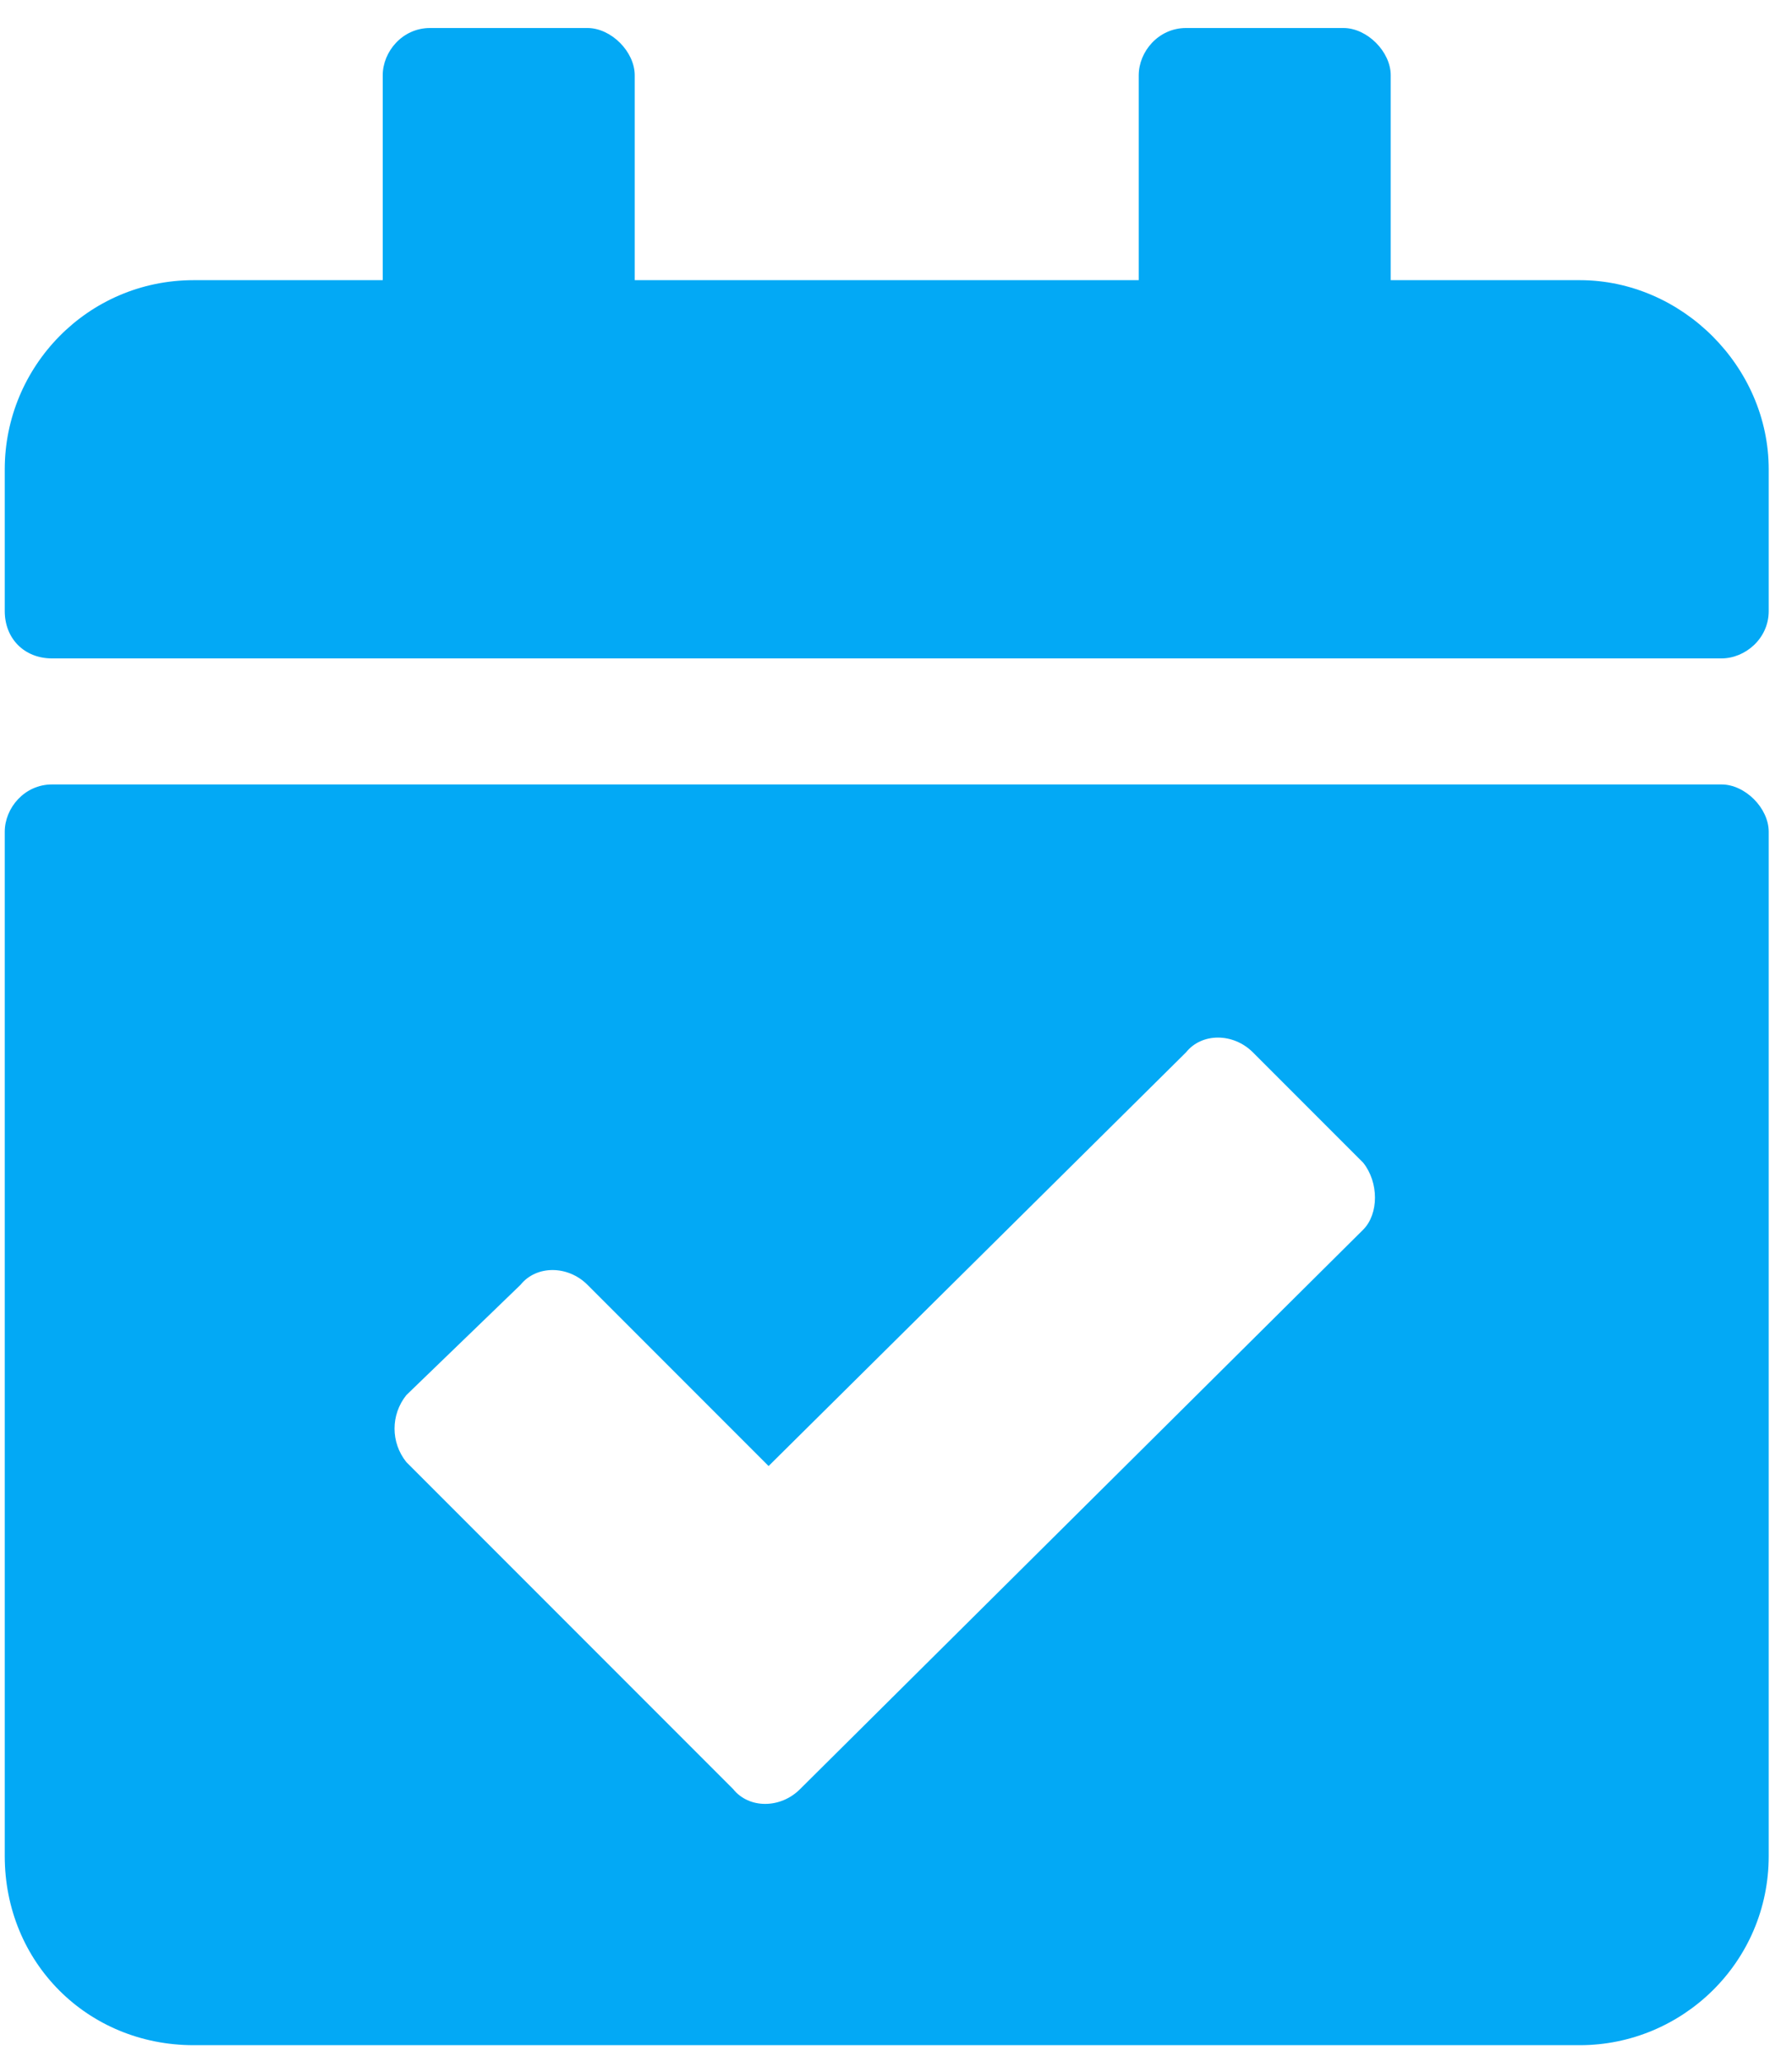 <svg width="40" height="46" viewBox="0 0 40 46" fill="none" xmlns="http://www.w3.org/2000/svg">
<path d="M38.426 14.688H1.16C0.545 14.688 0.106 14.248 0.106 13.633V10.469C0.106 8.184 1.951 6.25 4.324 6.25H8.543V1.68C8.543 1.152 8.982 0.625 9.598 0.625H13.113C13.641 0.625 14.168 1.152 14.168 1.68V6.25H25.418V1.68C25.418 1.152 25.858 0.625 26.473 0.625H29.988C30.516 0.625 31.043 1.152 31.043 1.68V6.25H35.262C37.547 6.25 39.48 8.184 39.48 10.469V13.633C39.48 14.248 38.953 14.688 38.426 14.688ZM1.16 17.5H38.426C38.953 17.5 39.48 18.027 39.48 18.555V41.406C39.48 43.779 37.547 45.625 35.262 45.625H4.324C1.951 45.625 0.106 43.779 0.106 41.406V18.555C0.106 18.027 0.545 17.5 1.16 17.5ZM30.428 25.938L27.967 23.477C27.527 23.037 26.824 23.037 26.473 23.477L17.156 32.705L13.113 28.662C12.674 28.223 11.971 28.223 11.619 28.662L9.07 31.123C8.719 31.562 8.719 32.178 9.07 32.617L16.365 39.912C16.717 40.352 17.42 40.352 17.859 39.912L30.428 27.432C30.779 27.08 30.779 26.377 30.428 25.938Z" fill="#03A9F5"/>
</svg>
